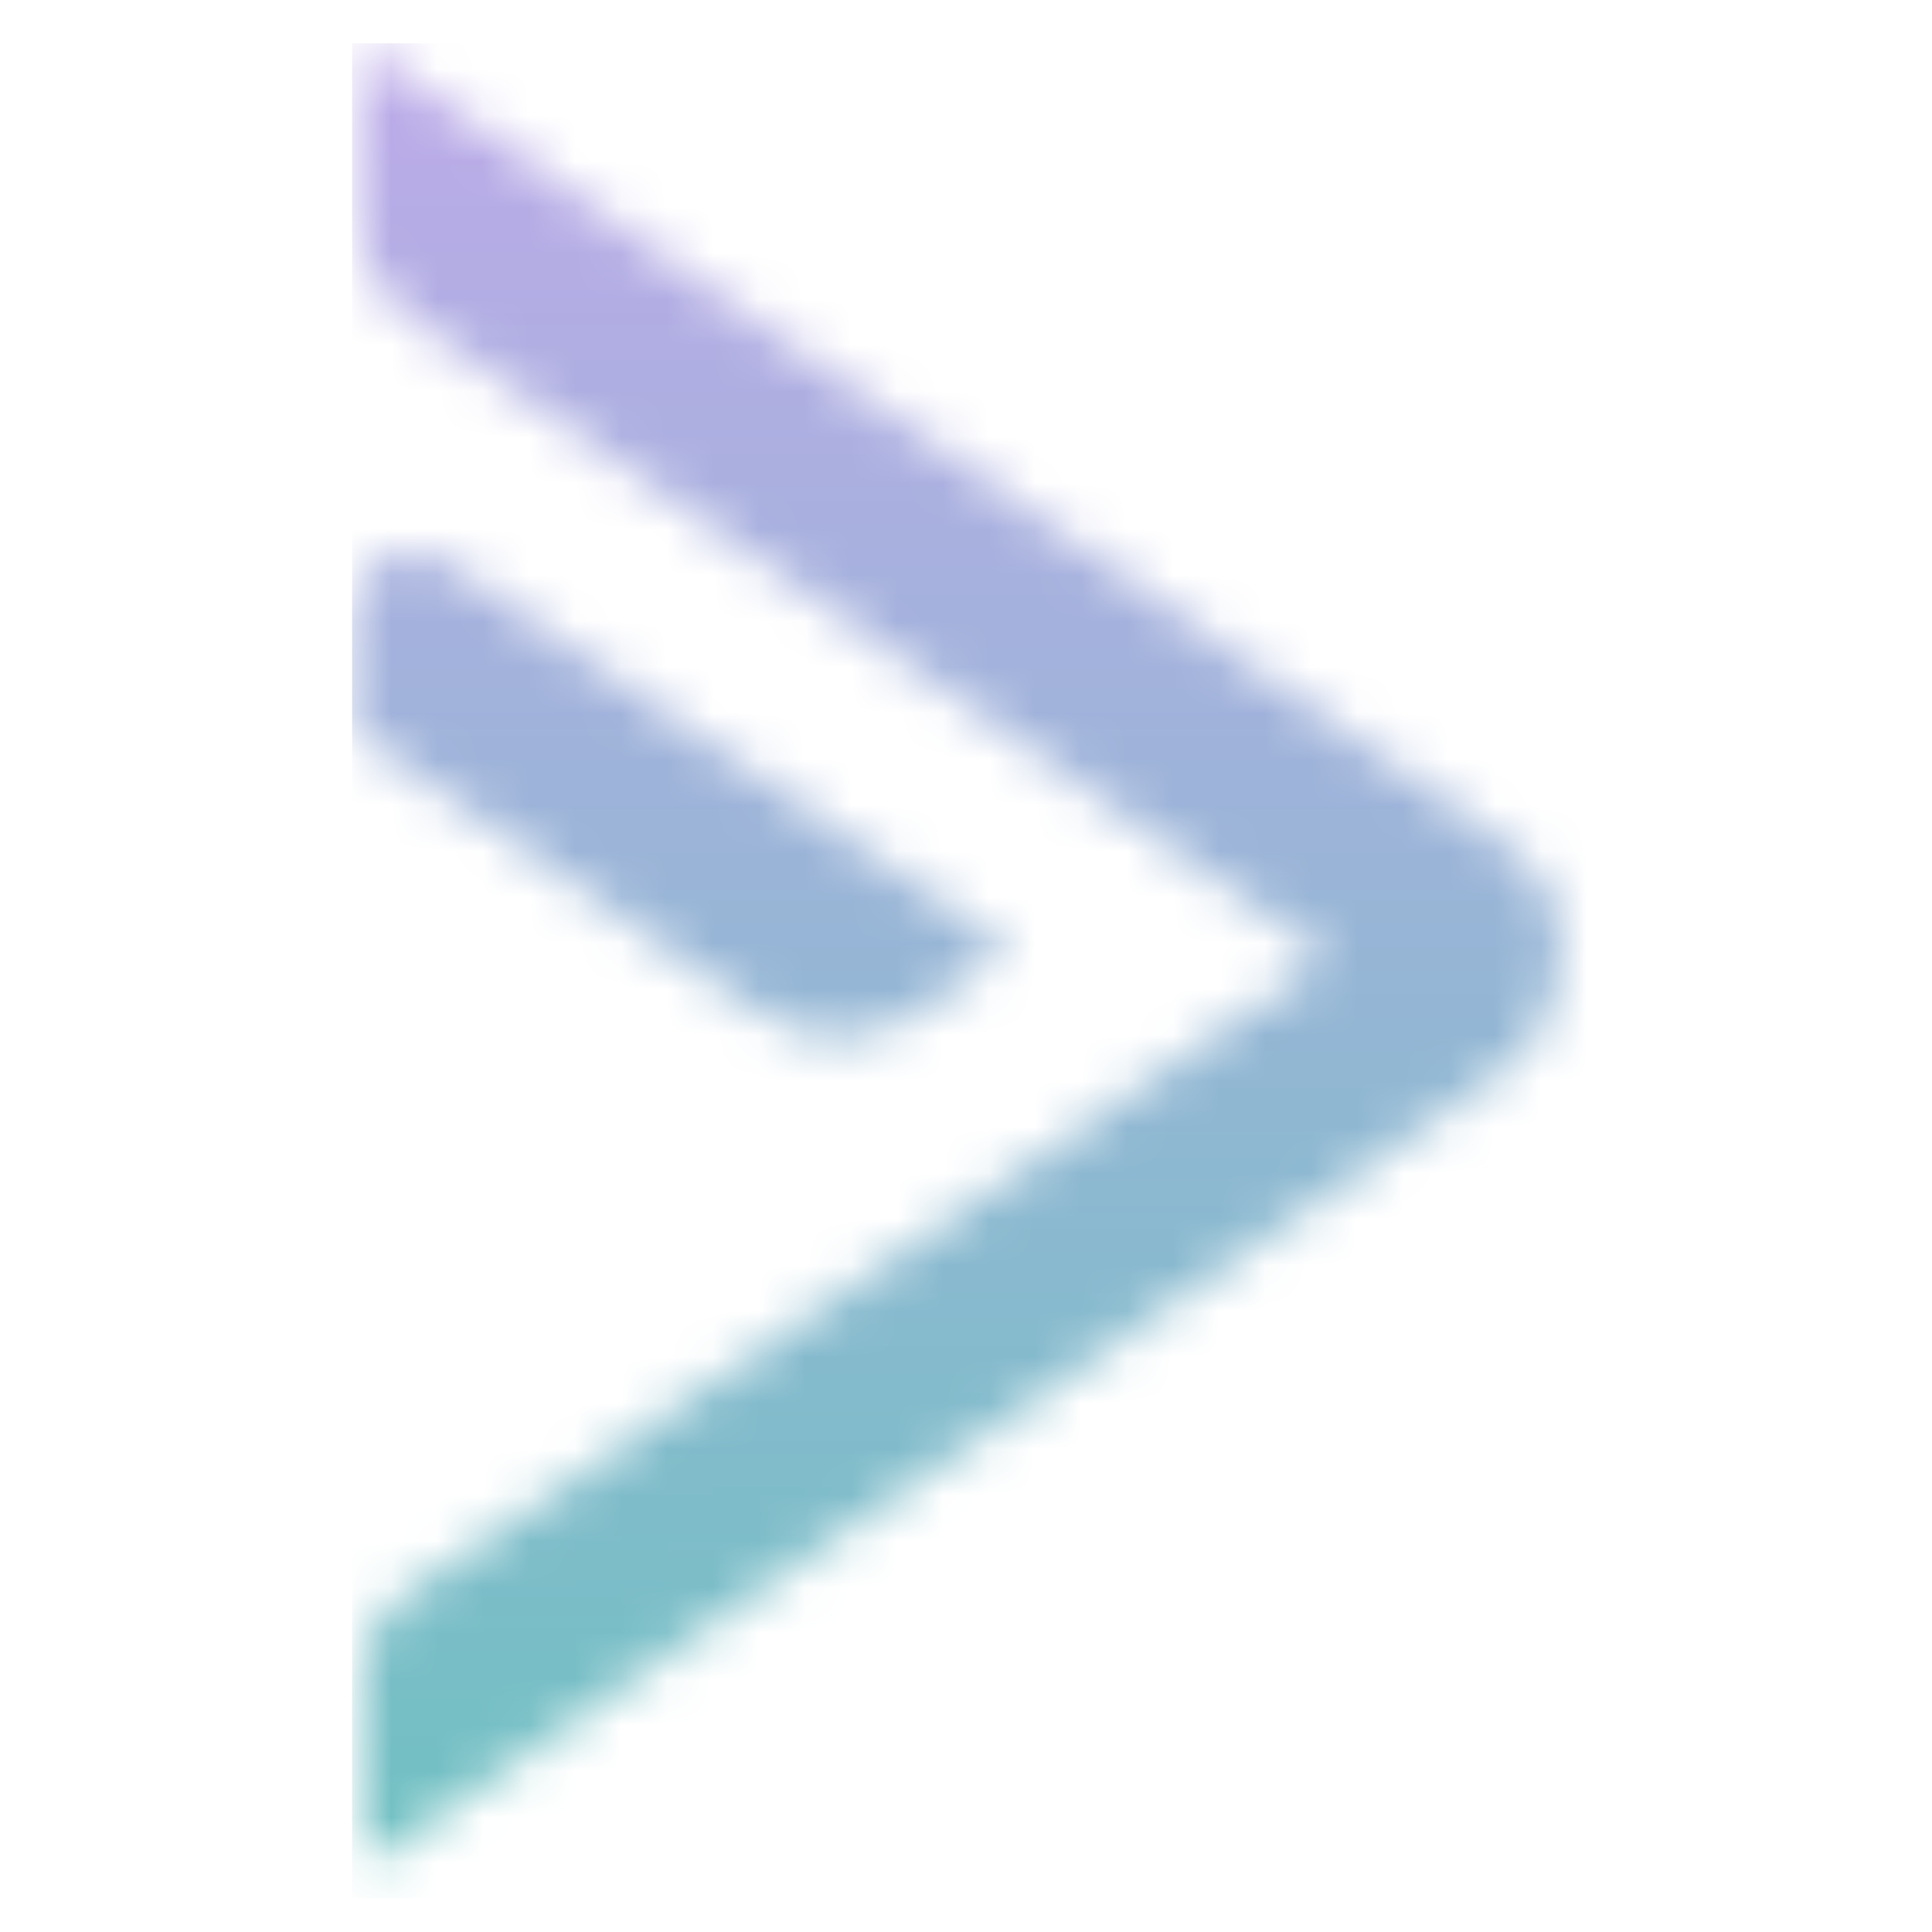 <svg width="42" height="42" viewBox="0 0 42 42" fill="none" xmlns="http://www.w3.org/2000/svg">
<mask id="mask0_3780_1217" style="mask-type:alpha" maskUnits="userSpaceOnUse" x="7" y="0" width="27" height="41">
<path d="M32.471 18.174C31.912 17.695 9.176 1.82 8.139 1.182L7.82 0.942V4.851C7.82 6.128 8.459 6.527 9.256 7.165L9.416 7.245C10.533 8.042 26.727 19.29 28.881 20.806C26.727 22.322 10.293 33.73 9.256 34.368C7.98 35.166 7.9 35.724 7.9 36.841V40.59C7.9 40.59 32.072 23.758 32.55 23.359C33.667 22.561 33.906 21.524 33.906 20.886V20.407C33.906 19.609 33.428 18.812 32.471 18.174Z" fill="white"/>
<path d="M18.269 22.562C18.907 22.562 19.545 22.323 20.183 21.844C20.981 21.286 21.699 20.807 21.699 20.807L21.938 20.648L21.699 20.488C21.619 20.408 11.009 13.069 9.892 12.351C9.414 11.952 8.776 11.872 8.377 12.112C7.978 12.351 7.659 12.75 7.659 13.388V15.861L7.738 15.941C7.818 16.021 15.078 21.046 16.514 22.004C17.152 22.402 17.71 22.562 18.269 22.562Z" fill="white"/>
</mask>
<g mask="url(#mask0_3780_1217)">
<path d="M34.534 0.942H7.654V41.262H34.534V0.942Z" fill="url(#paint0_linear_3780_1217)"/>
</g>
<defs>
<linearGradient id="paint0_linear_3780_1217" x1="21.094" y1="0.942" x2="21.094" y2="41.262" gradientUnits="userSpaceOnUse">
<stop stop-color="#BDAAE9"/>
<stop offset="1" stop-color="#6EC1C1"/>
</linearGradient>
</defs>
</svg>
